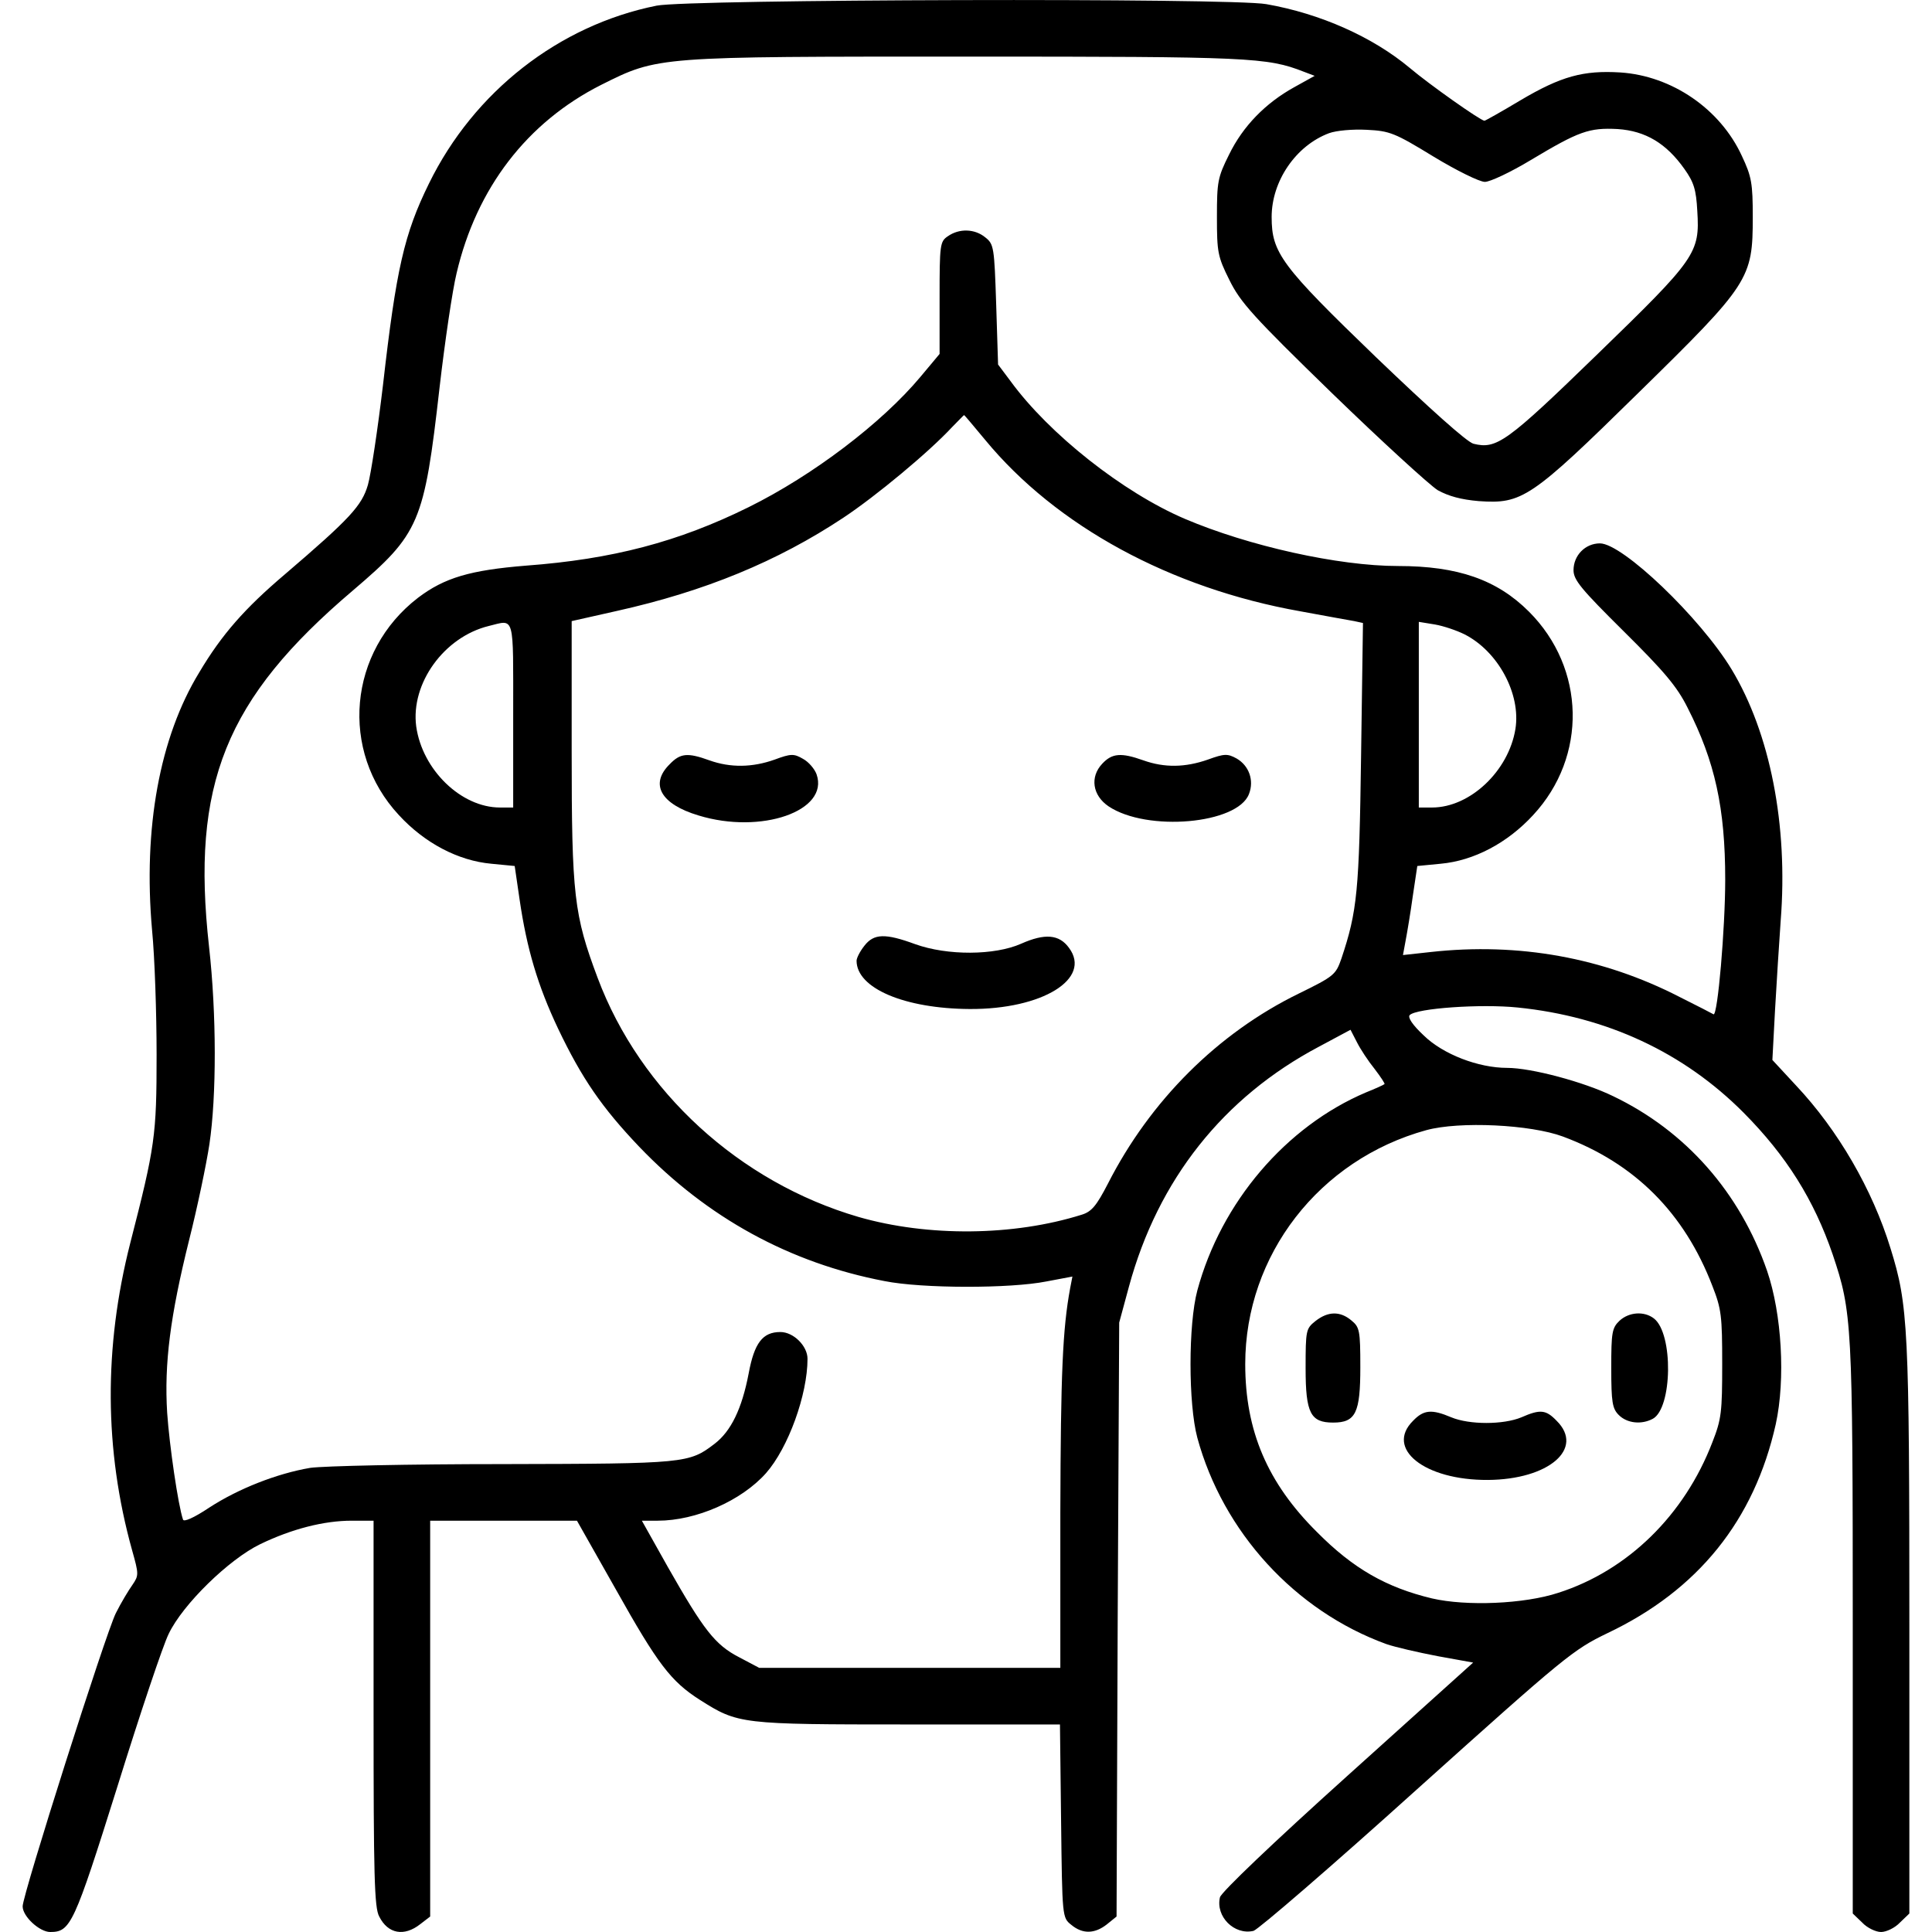<svg xmlns="http://www.w3.org/2000/svg" width="682.667" height="682.667" viewBox="0 0 512 512"><path d="M174 1.5c-25.9 5.2-48.4 22.8-60.3 47.1-6.6 13.4-8.7 22.7-12.2 53.4-1.4 11.8-3.2 23.7-4 26.5-1.6 5.5-4.7 8.9-22 23.7-10.6 9-16.7 15.9-22.7 26-10.5 17.2-14.9 41.3-12.5 68.3.7 7.1 1.2 22 1.2 33 0 21.5-.4 24.3-7 50-7 27.5-6.9 54.7.5 81.3 1.8 6.4 1.8 6.7.1 9.2-1 1.4-3 4.7-4.4 7.5C28 432.9 6 502.1 6 505.2c0 2.7 4.5 6.8 7.3 6.8 5.4 0 6.3-1.9 17.8-38.5 6-19.3 12.1-37.5 13.6-40.5 3.7-7.8 16-19.8 24.3-23.8s16.8-6.2 24.2-6.2H99v51c0 42.9.2 51.6 1.5 53.9 2.3 4.6 6.6 5.4 10.9 2l2.6-2V403h38.9l10.3 18.2c11.1 19.8 14.6 24.4 22.3 29.3 10.1 6.4 10.7 6.5 55.1 6.5h40.3l.3 25.6c.3 25.5.3 25.6 2.7 27.5 3 2.5 6.2 2.4 9.4-.1l2.6-2.1.3-78.7.4-78.7 2.6-9.6c7.7-28.3 25-50.1 50.3-63.5l8.4-4.5 1.7 3.3c.9 1.8 3 5 4.7 7.1 1.6 2.1 2.8 3.9 2.6 4-.2.2-2.4 1.2-4.9 2.2-21.2 9-38.4 29.1-44.7 52.5-2.4 9-2.4 30 0 39 6.8 25 25.9 45.9 50.1 54.7 2.3.8 8.4 2.2 13.6 3.2l9.4 1.7-33.2 29.9c-20 18-33.5 30.9-33.9 32.3-1.2 5.1 3.8 10.1 8.9 8.9 1.3-.4 20.8-17.2 43.3-37.5 39.4-35.4 41.4-37 50.5-41.4 24-11.4 38.9-29.9 44.6-55.4 2.6-11.9 1.6-29.2-2.3-40.6-7.2-20.8-21.6-37.1-40.8-46.3-7.8-3.8-21.7-7.5-28.1-7.5-7.6 0-17-3.6-22.1-8.6-3-2.8-4.3-4.8-3.7-5.4 1.8-1.8 18.8-3 28.6-2 23.6 2.4 44 11.9 59.9 27.9 11.3 11.4 18.6 23 23.6 37.6 5.1 15.2 5.3 18 5.3 99.2v75.4l2.5 2.4c1.3 1.4 3.6 2.5 5 2.5s3.7-1.1 5-2.5l2.5-2.4v-75.3c0-80.1-.3-85.9-5-101-4.8-15.6-13.9-31.3-25-43.1l-6.3-6.8.7-13.2c.4-7.3 1.1-17.9 1.5-23.7 2-25.3-2.8-49.7-13-66.6C450.6 163.7 430 144 424 144c-3.9 0-7 3.2-7 7.1 0 2.6 2 5 13.3 16.2 10.7 10.6 14.1 14.6 16.9 20.2 7.3 14.3 10 26.7 10 45.6 0 12.9-2 36.2-3.1 35.7-.3-.2-4.4-2.3-9-4.6-20.2-10.4-42.6-14.5-66-11.9l-7.3.8.7-3.8c.4-2.1 1.3-7.4 1.9-11.8l1.2-8 6.2-.6c8.8-.8 17.7-5.5 24.5-12.9 14.4-15.5 13.9-38.9-1.1-53.9-8.5-8.5-18.9-12.1-34.7-12.1-15.8 0-39.6-5.3-56.5-12.5-16.4-7-36-22.5-46.2-36.5l-3.3-4.4-.5-15.9c-.5-15.2-.6-16-2.9-17.8-2.8-2.3-6.9-2.4-9.9-.3-2.1 1.4-2.2 2.2-2.2 16.4v14.8l-5.1 6.1c-10.2 12.2-28.5 26.1-45.5 34.5-18.6 9.2-36.1 13.8-59 15.5-14.8 1.2-21.6 3.2-28.6 8.5-18.5 14.2-20.9 40.6-5.1 57.6 6.8 7.4 15.7 12.1 24.5 12.9l6.2.6 1.3 8.9c1.9 13 4.8 22.8 10.2 34.2 6.3 13.2 11.6 20.9 21.5 31.3 18 18.8 39.9 30.8 65 35.6 10 2 33.4 2 42.9.1l6.9-1.3-.6 3.1c-2 10.8-2.5 22.6-2.6 59.3V442h-79.8l-5.3-2.8c-6.4-3.3-9.4-7.2-18.9-23.9l-6.9-12.3h4.2c10.2 0 22.2-5.3 28.7-12.6 5.9-6.7 11-20.8 11-30.3 0-3.4-3.7-7.1-7.2-7.1-4.7 0-6.9 2.9-8.4 11-1.8 9.4-4.7 15.3-9 18.6-6.8 5.2-7.6 5.3-55.9 5.4-25.4 0-47.7.5-51.3 1-8.8 1.5-19 5.5-26.7 10.5-4.2 2.8-6.8 3.9-7 3.2-1.3-3.8-3.6-19.6-4.2-28.3-.8-13 .8-25.6 5.8-45.7 2.2-8.7 4.6-20.2 5.4-25.5 1.9-12.7 1.9-34.5-.1-52.3-4.8-43 4.3-65.7 38.1-94.4 17.7-15.1 18.9-17.8 23-53.9 1.4-12.1 3.4-25.7 4.5-30.2 5.3-22.6 18.7-40 38.3-49.9 15.2-7.6 14.5-7.5 97.5-7.5 74.4 0 79 .2 88.7 4l2.9 1.1-5.4 3c-7.6 4.2-13.6 10.3-17.3 17.9-3 6-3.2 7.2-3.2 16.5s.2 10.5 3.3 16.7c2.9 5.9 6.2 9.6 27.2 30 13.2 12.8 25.8 24.3 28 25.7 2.9 1.6 6.2 2.5 10.9 2.9 11.5.8 13.8-.7 42.2-28.6 29.6-29 30.4-30.3 30.4-46.7 0-8.9-.3-10.7-2.9-16.2-5.7-12.4-18.5-21.2-32.2-22.1-9.8-.6-15.7 1-26.5 7.4-5 3-9.3 5.4-9.5 5.4-1 0-14.6-9.6-19.8-14-9.8-8.2-23.7-14.4-38-16.9-9.3-1.7-153.2-1.3-161.6.4zm205.9 40c6.1 3.7 12.2 6.7 13.6 6.7 1.4 0 6.9-2.6 12.2-5.8 12.7-7.6 15.4-8.6 23-8.2 7.4.5 12.9 3.8 17.7 10.6 2.5 3.5 3.1 5.5 3.4 11.1.7 11.2-.3 12.6-26.6 38.1-24 23.3-26.6 25.1-32.7 23.6-1.7-.4-11.6-9.3-25.8-22.9C339.5 70.4 337 67 337 57.5c0-9.5 6.4-18.9 15.2-22.2 1.9-.7 6.2-1.1 10-.9 6.1.3 7.4.8 17.7 7.1zm-118.8 75.1c18.8 22.8 49.1 39.3 83.5 45.4 6.6 1.2 13 2.4 14.3 2.6l2.3.5-.5 35.2c-.5 36-1 41.1-5.2 53.7-1.5 4.3-1.9 4.7-11.3 9.3-21.5 10.5-39.4 28.4-50.6 50.4-3 5.8-4.3 7.4-6.9 8.2-18.1 5.7-40.8 5.9-59.2.6-31.5-9.2-57.8-33.2-69.1-63.3-6.3-16.8-6.9-21.8-6.9-60.2v-34.4l12-2.7c23.3-5.2 42.5-13.1 60-24.7 8.6-5.7 22.7-17.4 28.9-24.1 1.7-1.7 3-3.1 3.1-3.1.1 0 2.6 3 5.6 6.6zM136 189.5V214h-3.5c-10.3 0-20.6-10-22.2-21.5-1.5-11.4 7.4-23.7 19.2-26.6 7-1.7 6.5-3.5 6.5 23.6zm252.1-21.4c8.9 4.5 15 15.8 13.5 25.1-1.8 11.1-12 20.8-22.1 20.8H376v-49.2l4.3.7c2.3.4 5.8 1.6 7.8 2.6zm26.1 133.1c19.1 7.1 32.2 20.3 39.6 39.6 2.4 6.1 2.6 8 2.6 20.7s-.2 14.6-2.6 20.7c-7.4 19.3-22.4 34-40.8 39.9-9.1 3-24.4 3.6-33.5 1.5-12.1-2.9-20.9-7.9-30.5-17.6-13.1-13-19-26.8-19-44.5 0-28.9 19.6-54.2 48-62 8.8-2.4 27.6-1.5 36.2 1.7z"></path><path d="M177.5 202.5c-5.4 5.3-2.4 10.6 7.6 13.6 16.6 5.1 34.7-1.2 31.3-10.9-.5-1.4-2.1-3.3-3.6-4.1-2.4-1.4-3.2-1.4-7.5.2-5.9 2.1-11.7 2.2-17.3.2-5.8-2.1-7.7-1.9-10.5 1zM292.1 202.4c-3.3 3.5-2.6 8.4 1.7 11.3 10.2 6.8 34.2 4.7 37.2-3.3 1.4-3.6 0-7.5-3.3-9.4-2.4-1.3-3.2-1.3-7.6.3-6 2.1-11.5 2.2-17.1.2-5.9-2.1-8.3-1.9-10.9.9zM229.1 250.6c-1.2 1.5-2.1 3.3-2.1 4 0 7.3 12.7 12.7 30 12.8 19.2.1 32.4-8 26.3-16.2-2.6-3.6-6.4-3.9-12.7-1.1-7 3.1-19.5 3.2-28.1.1-7.9-2.9-10.9-2.8-13.4.4zM348.6 350.1c-2.5 2-2.6 2.4-2.6 12.5 0 11.9 1.3 14.4 7.3 14.4s7.2-2.6 7.2-14.7c0-9.8-.2-10.6-2.4-12.4-3-2.5-6.2-2.4-9.5.2zM429.2 350c-2 1.9-2.2 3.1-2.2 12.5 0 9.2.3 10.8 2 12.5 2.2 2.2 6 2.6 9 1 5.2-2.8 5.5-22.6.3-26.6-2.6-2-6.6-1.7-9.1.6zM374.5 376.5c-7.5 7.4 3 15.8 19.8 15.7 16.1-.1 25.7-8.3 18.2-15.7-2.8-2.9-4.3-3.1-9.3-.9-4.8 2-13.8 2-18.6 0-5.2-2.2-7.3-2-10.1.9z"></path></svg>